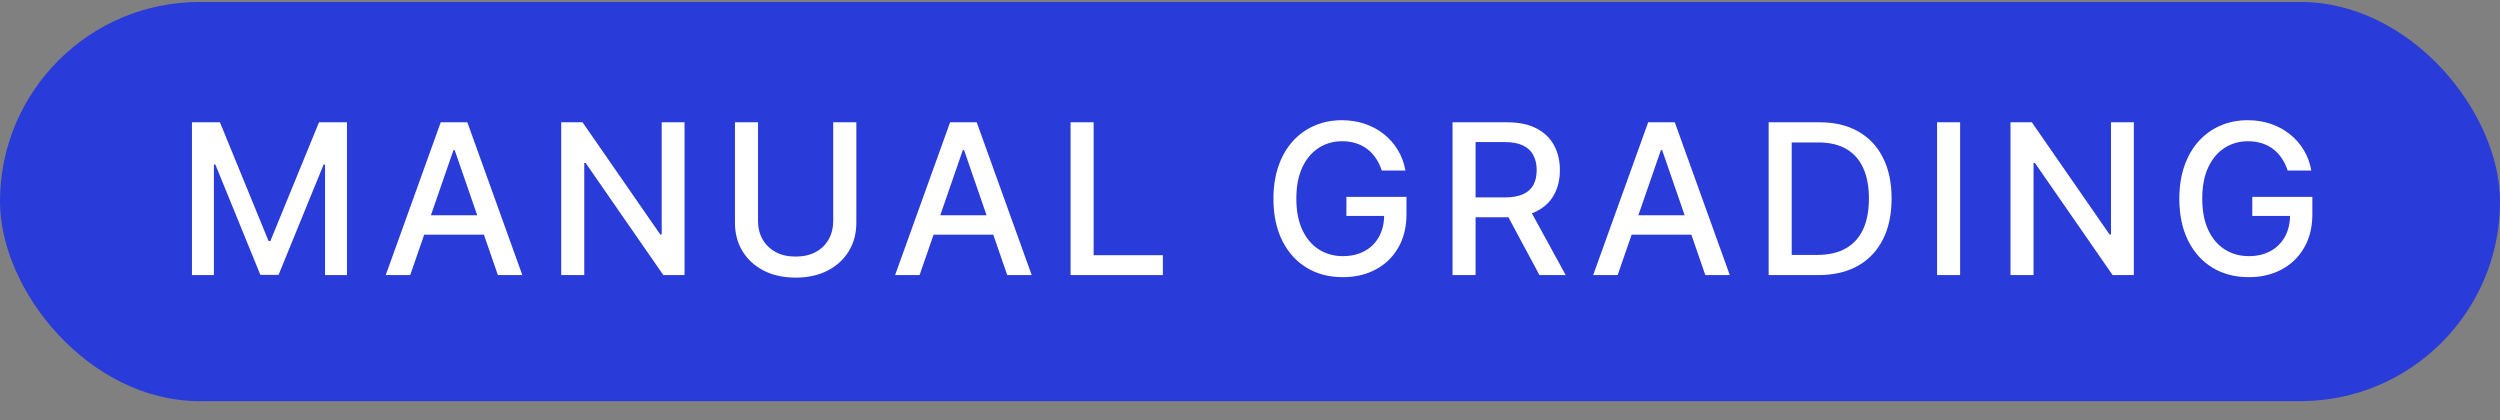<svg width="119" height="20" viewBox="0 0 119 20" fill="none" xmlns="http://www.w3.org/2000/svg">
<rect x="0" y="0" width="119" height="20" fill="#808080" stroke="none"/>
<rect y="0.094" width="119" height="19" rx="9.5" fill="#293BD9"/>
<path d="M9.137 5.821H10.469L12.784 11.474H12.869L15.185 5.821H16.516V13.094H15.472V7.831H15.405L13.26 13.083H12.393L10.249 7.827H10.181V13.094H9.137V5.821ZM19.526 13.094H18.361L20.979 5.821H22.246L24.863 13.094H23.699L21.642 7.142H21.586L19.526 13.094ZM19.721 10.246H23.5V11.169H19.721V10.246ZM32.584 5.821V13.094H31.575L27.878 7.76H27.811V13.094H26.714V5.821H27.729L31.43 11.162H31.497V5.821H32.584ZM39.661 5.821H40.762V10.604C40.762 11.113 40.642 11.564 40.403 11.957C40.164 12.348 39.828 12.656 39.395 12.881C38.962 13.103 38.454 13.214 37.871 13.214C37.291 13.214 36.785 13.103 36.352 12.881C35.918 12.656 35.582 12.348 35.343 11.957C35.104 11.564 34.984 11.113 34.984 10.604V5.821H36.082V10.516C36.082 10.845 36.154 11.137 36.298 11.393C36.445 11.648 36.652 11.85 36.92 11.996C37.187 12.141 37.505 12.213 37.871 12.213C38.241 12.213 38.559 12.141 38.827 11.996C39.097 11.85 39.303 11.648 39.445 11.393C39.589 11.137 39.661 10.845 39.661 10.516V5.821ZM43.772 13.094H42.607L45.224 5.821H46.492L49.109 13.094H47.944L45.888 7.142H45.831L43.772 13.094ZM43.967 10.246H47.745V11.169H43.967V10.246ZM50.959 13.094V5.821H52.057V12.149H55.352V13.094H50.959ZM65.772 8.119C65.704 7.903 65.611 7.71 65.495 7.54C65.382 7.367 65.246 7.22 65.087 7.099C64.928 6.976 64.747 6.883 64.544 6.819C64.342 6.755 64.121 6.723 63.88 6.723C63.47 6.723 63.101 6.828 62.772 7.039C62.443 7.25 62.182 7.559 61.99 7.966C61.801 8.371 61.706 8.867 61.706 9.454C61.706 10.043 61.802 10.542 61.994 10.949C62.186 11.356 62.448 11.665 62.782 11.876C63.116 12.086 63.496 12.192 63.922 12.192C64.317 12.192 64.662 12.111 64.956 11.95C65.251 11.789 65.48 11.562 65.641 11.268C65.804 10.973 65.886 10.624 65.886 10.224L66.17 10.278H64.089V9.372H66.948V10.2C66.948 10.81 66.817 11.341 66.557 11.79C66.299 12.238 65.942 12.584 65.485 12.827C65.03 13.071 64.509 13.193 63.922 13.193C63.264 13.193 62.686 13.042 62.189 12.739C61.694 12.436 61.309 12.006 61.032 11.45C60.755 10.891 60.616 10.228 60.616 9.461C60.616 8.881 60.697 8.36 60.858 7.898C61.019 7.437 61.245 7.045 61.536 6.723C61.829 6.399 62.174 6.151 62.569 5.981C62.967 5.808 63.401 5.722 63.872 5.722C64.265 5.722 64.631 5.78 64.97 5.896C65.311 6.012 65.614 6.176 65.879 6.389C66.146 6.602 66.368 6.856 66.543 7.149C66.718 7.44 66.836 7.763 66.898 8.119H65.772ZM69.141 13.094V5.821H71.733C72.296 5.821 72.764 5.918 73.136 6.112C73.51 6.306 73.789 6.575 73.974 6.918C74.158 7.259 74.251 7.653 74.251 8.101C74.251 8.546 74.157 8.938 73.97 9.276C73.785 9.612 73.506 9.874 73.132 10.061C72.76 10.248 72.293 10.342 71.729 10.342H69.766V9.397H71.63C71.985 9.397 72.274 9.346 72.496 9.244C72.721 9.143 72.886 8.995 72.99 8.8C73.094 8.606 73.146 8.373 73.146 8.101C73.146 7.826 73.093 7.588 72.987 7.387C72.882 7.186 72.718 7.032 72.493 6.925C72.27 6.817 71.978 6.762 71.616 6.762H70.238V13.094H69.141ZM72.731 9.812L74.528 13.094H73.278L71.516 9.812H72.731ZM77 13.094H75.835L78.453 5.821H79.72L82.338 13.094H81.173L79.117 7.142H79.06L77 13.094ZM77.196 10.246H80.974V11.169H77.196V10.246ZM86.542 13.094H84.188V5.821H86.617C87.329 5.821 87.941 5.967 88.453 6.258C88.964 6.547 89.356 6.962 89.628 7.504C89.903 8.044 90.04 8.692 90.04 9.447C90.04 10.204 89.902 10.855 89.625 11.4C89.35 11.944 88.952 12.363 88.431 12.657C87.911 12.948 87.281 13.094 86.542 13.094ZM85.285 12.135H86.482C87.036 12.135 87.496 12.031 87.863 11.822C88.23 11.612 88.505 11.307 88.687 10.91C88.87 10.51 88.961 10.022 88.961 9.447C88.961 8.876 88.87 8.392 88.687 7.994C88.507 7.597 88.239 7.295 87.881 7.089C87.524 6.883 87.08 6.78 86.549 6.78H85.285V12.135ZM93.302 5.821V13.094H92.205V5.821H93.302ZM101.57 5.821V13.094H100.561L96.865 7.76H96.797V13.094H95.7V5.821H96.716L100.416 11.162H100.483V5.821H101.57ZM108.893 8.119C108.824 7.903 108.732 7.71 108.616 7.54C108.502 7.367 108.366 7.22 108.207 7.099C108.049 6.976 107.867 6.883 107.664 6.819C107.463 6.755 107.241 6.723 107 6.723C106.59 6.723 106.221 6.828 105.892 7.039C105.563 7.25 105.302 7.559 105.111 7.966C104.921 8.371 104.827 8.867 104.827 9.454C104.827 10.043 104.922 10.542 105.114 10.949C105.306 11.356 105.569 11.665 105.903 11.876C106.236 12.086 106.616 12.192 107.042 12.192C107.438 12.192 107.782 12.111 108.076 11.95C108.372 11.789 108.6 11.562 108.761 11.268C108.925 10.973 109.006 10.624 109.006 10.224L109.29 10.278H107.209V9.372H110.068V10.2C110.068 10.81 109.938 11.341 109.677 11.79C109.419 12.238 109.062 12.584 108.605 12.827C108.15 13.071 107.63 13.193 107.042 13.193C106.384 13.193 105.807 13.042 105.309 12.739C104.815 12.436 104.429 12.006 104.152 11.45C103.875 10.891 103.736 10.228 103.736 9.461C103.736 8.881 103.817 8.36 103.978 7.898C104.139 7.437 104.365 7.045 104.656 6.723C104.95 6.399 105.294 6.151 105.689 5.981C106.087 5.808 106.522 5.722 106.993 5.722C107.386 5.722 107.751 5.78 108.09 5.896C108.431 6.012 108.734 6.176 108.999 6.389C109.267 6.602 109.488 6.856 109.663 7.149C109.838 7.44 109.957 7.763 110.018 8.119H108.893Z" fill="white"/>
</svg>
